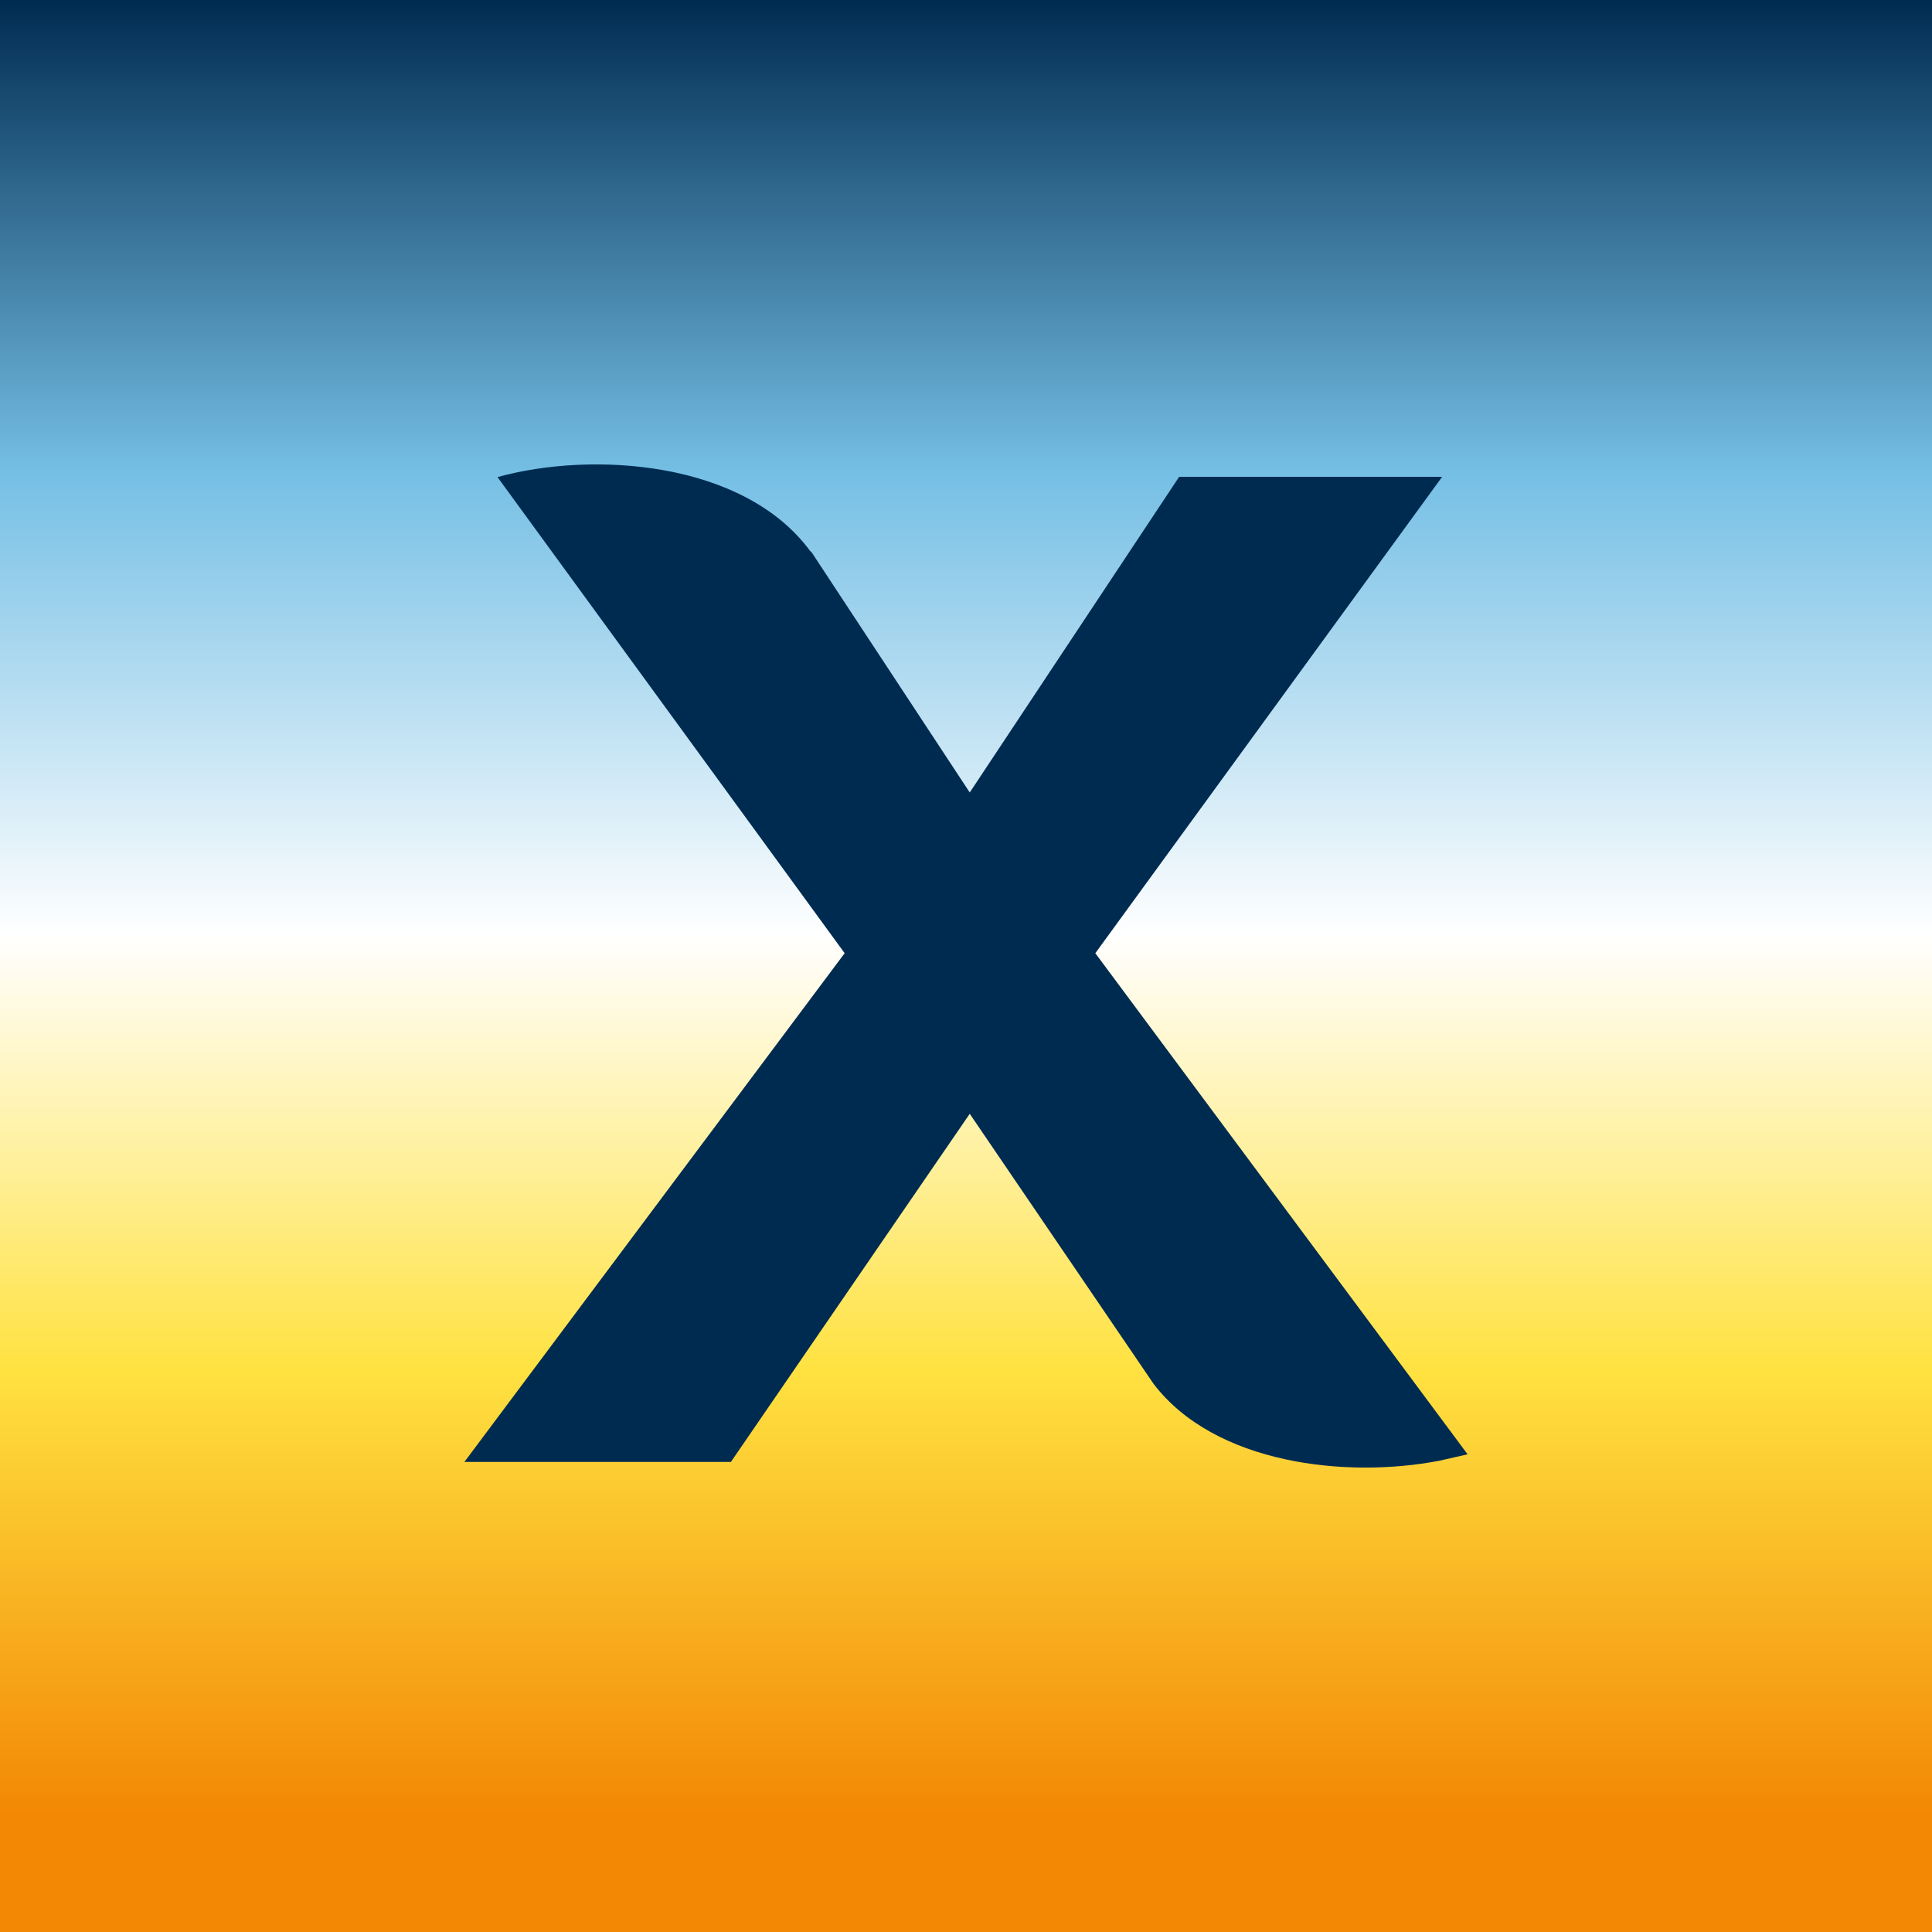 <svg width="16" height="16" viewBox="0 0 16 16" fill="none" xmlns="http://www.w3.org/2000/svg">
<rect x="0" y="0" width="16" height="16" fill="#808080" stroke="none"/>
<rect width="16" height="16" fill="url(#paint0_linear_2210_16482)"/>
<path d="M11.943 3.949H9.765L8.031 6.563L6.721 4.573C6.721 4.573 6.707 4.562 6.704 4.556C6.153 3.818 4.908 3.733 4.12 3.951L6.995 7.894L3.846 12.107H6.053L8.031 9.224L9.553 11.46C10.06 12.125 11.148 12.246 11.921 12.097L12.154 12.044L9.071 7.894L11.943 3.949Z" fill="#002B51"/>
<defs>
<linearGradient id="paint0_linear_2210_16482" x1="8" y1="0" x2="8" y2="16" gradientUnits="userSpaceOnUse">
<stop stop-color="#002B51"/>
<stop offset="0.245" stop-color="#75BFE5"/>
<stop offset="0.484" stop-color="white"/>
<stop offset="0.708" stop-color="#FFE241"/>
<stop offset="0.938" stop-color="#F38805"/>
</linearGradient>
</defs>
</svg>
